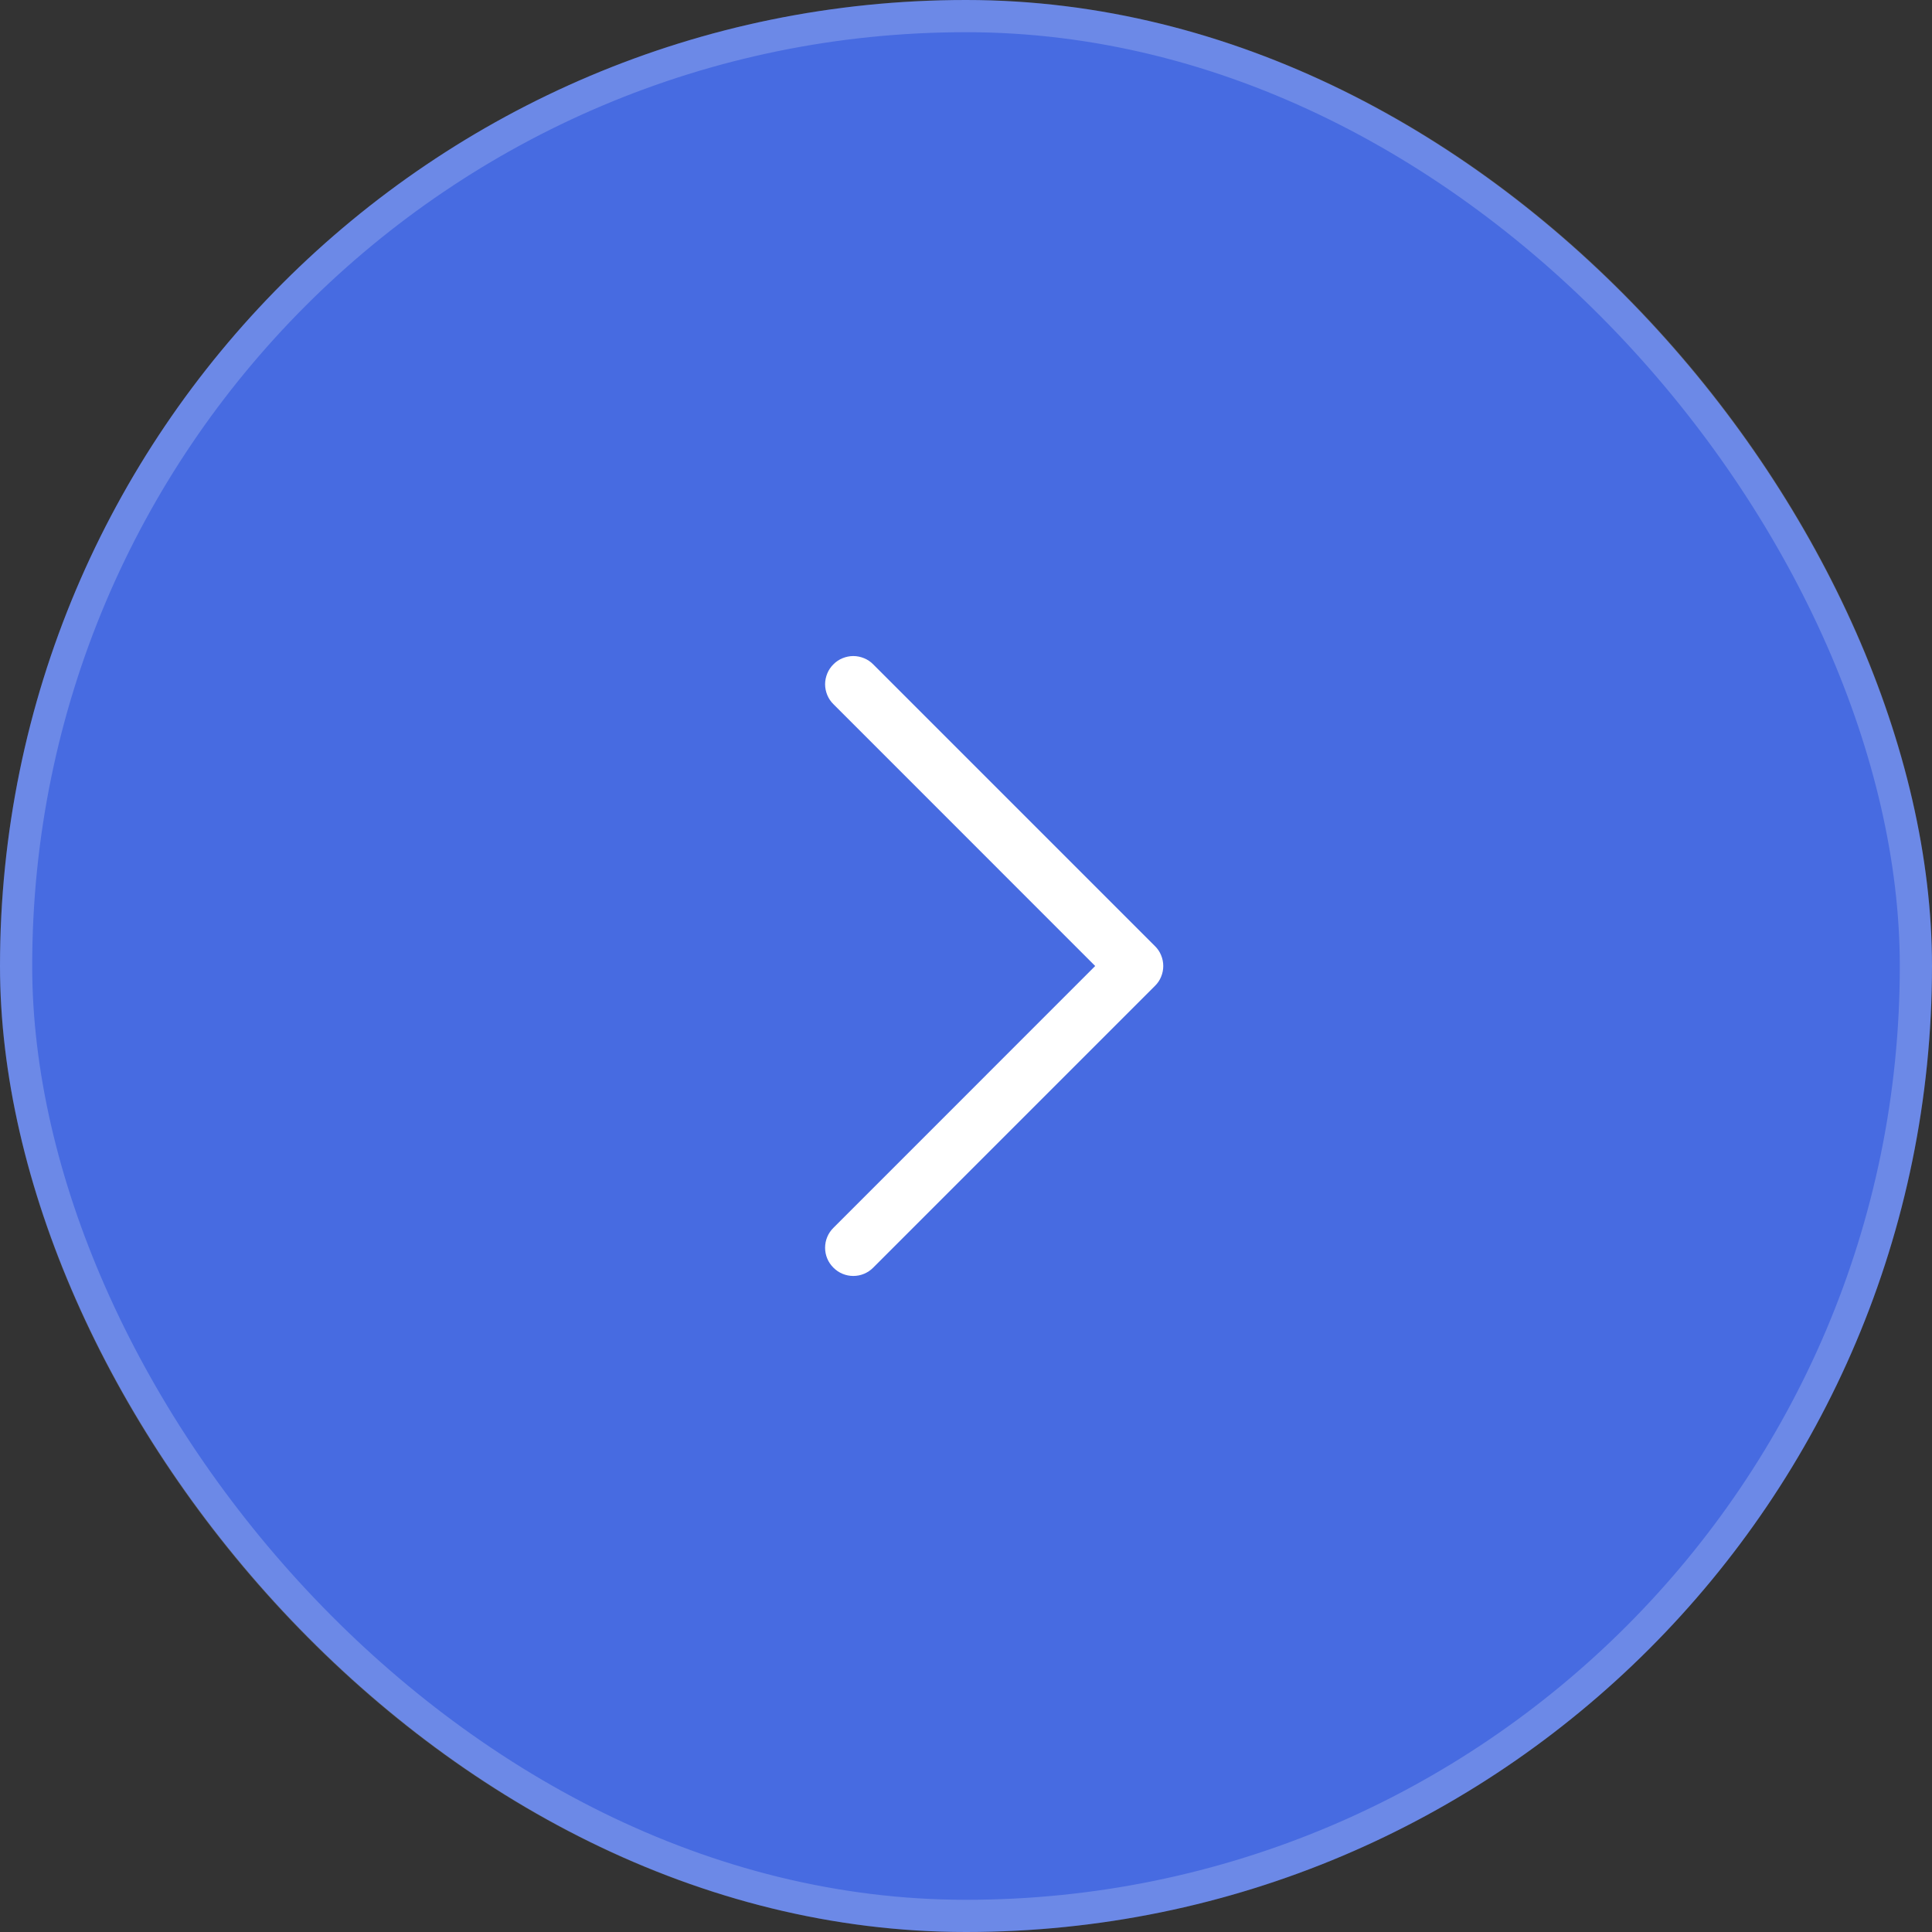 <svg width="30" height="30" viewBox="0 0 30 30" fill="none" xmlns="http://www.w3.org/2000/svg">
<rect x="0" y="0" width="30" height="30" fill="#333333" stroke="none"/>
<rect width="30" height="30" rx="15" fill="#476BE1"/>
<rect x="0.25" y="0.25" width="29.5" height="29.5" rx="14.75" stroke="white" stroke-opacity="0.2" stroke-width="0.5"/>
<path d="M12.941 10.934C12.9 10.894 12.868 10.846 12.846 10.793C12.824 10.739 12.812 10.682 12.812 10.625C12.812 10.568 12.824 10.511 12.846 10.457C12.868 10.404 12.9 10.356 12.941 10.316C12.981 10.275 13.029 10.243 13.082 10.221C13.136 10.199 13.193 10.187 13.25 10.187C13.307 10.187 13.364 10.199 13.418 10.221C13.471 10.243 13.519 10.275 13.559 10.316L17.934 14.691C17.975 14.731 18.008 14.779 18.029 14.832C18.052 14.886 18.063 14.943 18.063 15C18.063 15.057 18.052 15.114 18.029 15.168C18.008 15.221 17.975 15.269 17.934 15.309L13.559 19.684C13.477 19.767 13.366 19.813 13.25 19.813C13.134 19.813 13.023 19.767 12.941 19.684C12.858 19.602 12.812 19.491 12.812 19.375C12.812 19.259 12.858 19.148 12.941 19.066L17.006 15L12.941 10.934Z" fill="white"/>
</svg>

